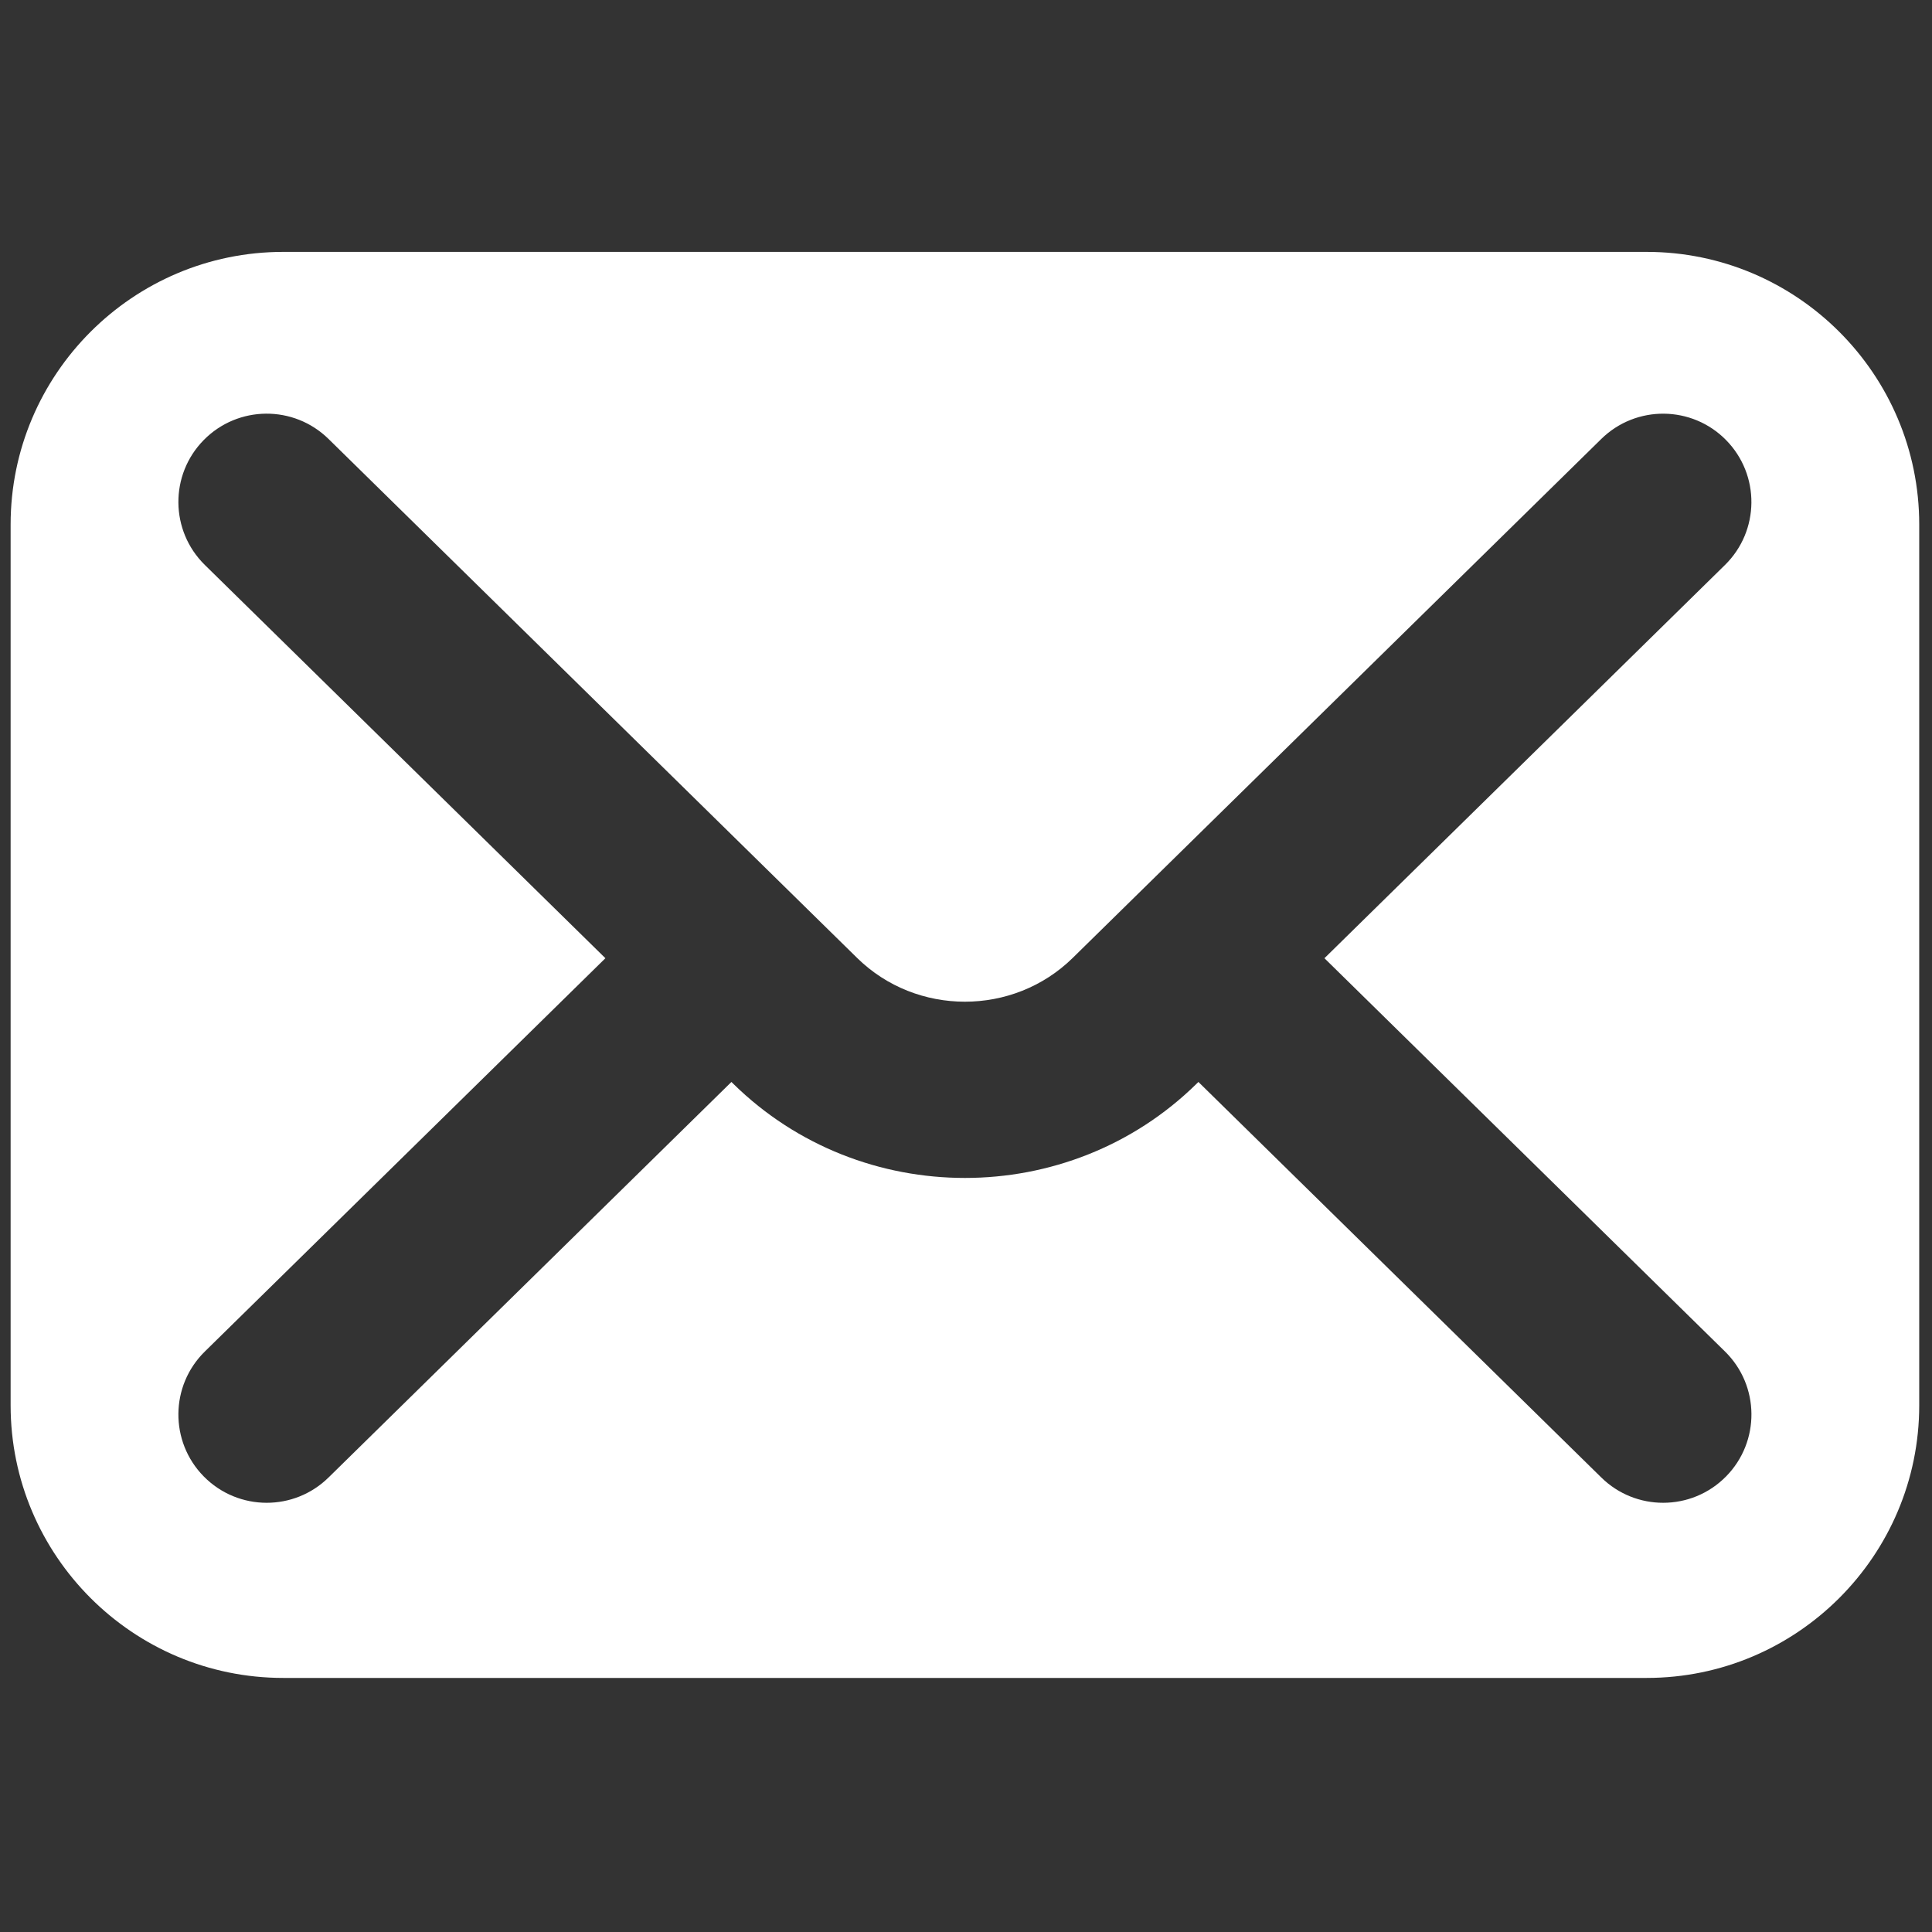 <svg xmlns="http://www.w3.org/2000/svg" xmlns:xlink="http://www.w3.org/1999/xlink" version="1.1" width="256"
	height="256" viewBox="0 0 256 256" xml:space="preserve">
	<rect x="0" y="0" width="256" height="256" fill="#333333" stroke="none"/>
	<g style="stroke: none; stroke-width: 0; stroke-dasharray: none; stroke-linecap: butt; stroke-linejoin: miter; stroke-miterlimit: 10; fill: none; fill-rule: nonzero; opacity: 1;"
		transform="translate(1.407 1.407) scale(2.81 2.81)">
		<path
			d="M 77.146 11.377 H 12.855 C 5.766 11.377 0 17.144 0 24.232 v 41.536 c 0 7.088 5.766 12.854 12.855 12.854 h 64.291 C 84.234 78.623 90 72.856 90 65.768 V 24.232 C 90 17.144 84.234 11.377 77.146 11.377 z M 80.842 63.23 c 1.64 1.61 1.665 4.246 0.053 5.887 c -0.814 0.83 -1.892 1.246 -2.97 1.246 c -1.052 0 -2.106 -0.396 -2.917 -1.193 L 56.01 50.519 l -0.095 0.093 c -3.01 2.955 -6.963 4.433 -10.915 4.433 c -3.953 0 -7.906 -1.478 -10.916 -4.433 l -0.095 -0.093 L 14.992 69.17 c -0.811 0.796 -1.864 1.193 -2.917 1.193 c -1.078 0 -2.155 -0.416 -2.971 -1.246 c -1.611 -1.641 -1.587 -4.277 0.054 -5.887 l 18.889 -18.546 L 9.158 26.139 c -1.641 -1.611 -1.665 -4.247 -0.054 -5.887 c 1.612 -1.641 4.247 -1.664 5.887 -0.054 l 24.926 24.473 c 2.802 2.752 7.363 2.75 10.164 0.001 l 24.926 -24.473 c 1.641 -1.611 4.278 -1.586 5.887 0.054 c 1.611 1.641 1.587 4.276 -0.053 5.887 L 61.953 44.684 L 80.842 63.23 z"
			style="stroke: none; stroke-width: 1; stroke-dasharray: none; stroke-linecap: butt; stroke-linejoin: miter; stroke-miterlimit: 10; fill: #ffffff; fill-rule: nonzero; opacity: 1;"
			transform=" matrix(1 0 0 1 0 0) " stroke-linecap="round" />
	</g>
</svg>